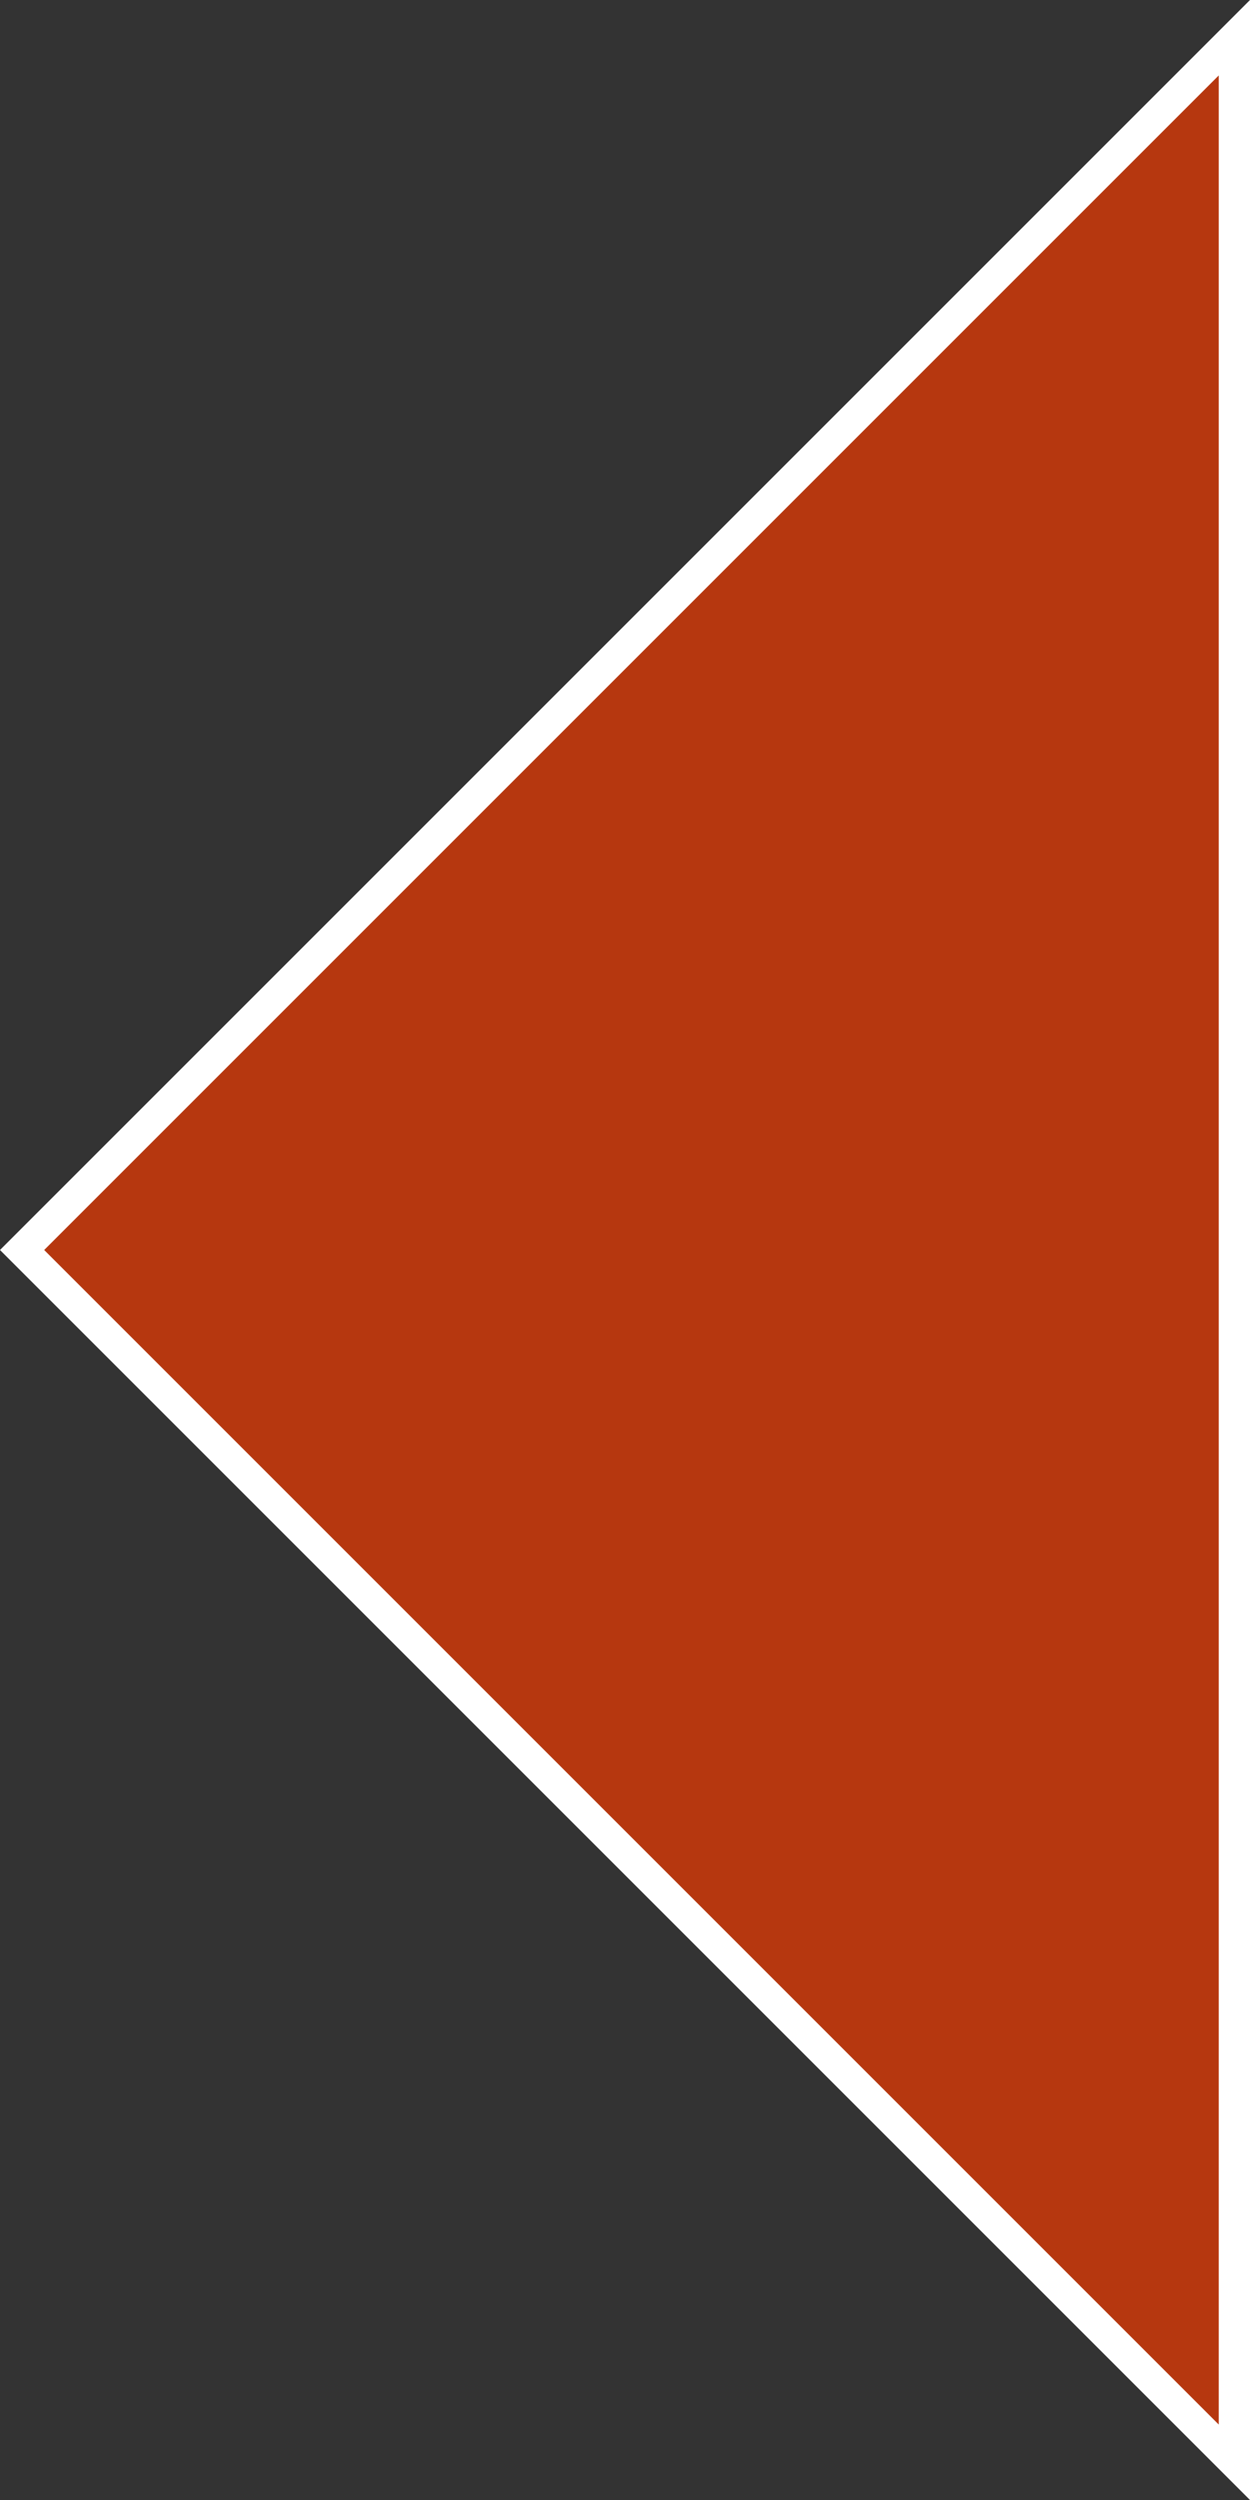 <?xml version="1.0" encoding="UTF-8"?> <svg xmlns="http://www.w3.org/2000/svg" width="40" height="80" viewBox="0 0 40 80" fill="none"><rect x="0" y="0" width="40" height="80" fill="#333333" stroke="none"/> <path d="M39.5 1.207L39.5 78.793L0.707 40L39.5 1.207Z" fill="#EF3A00" fill-opacity="0.7" stroke="white"></path> </svg> 